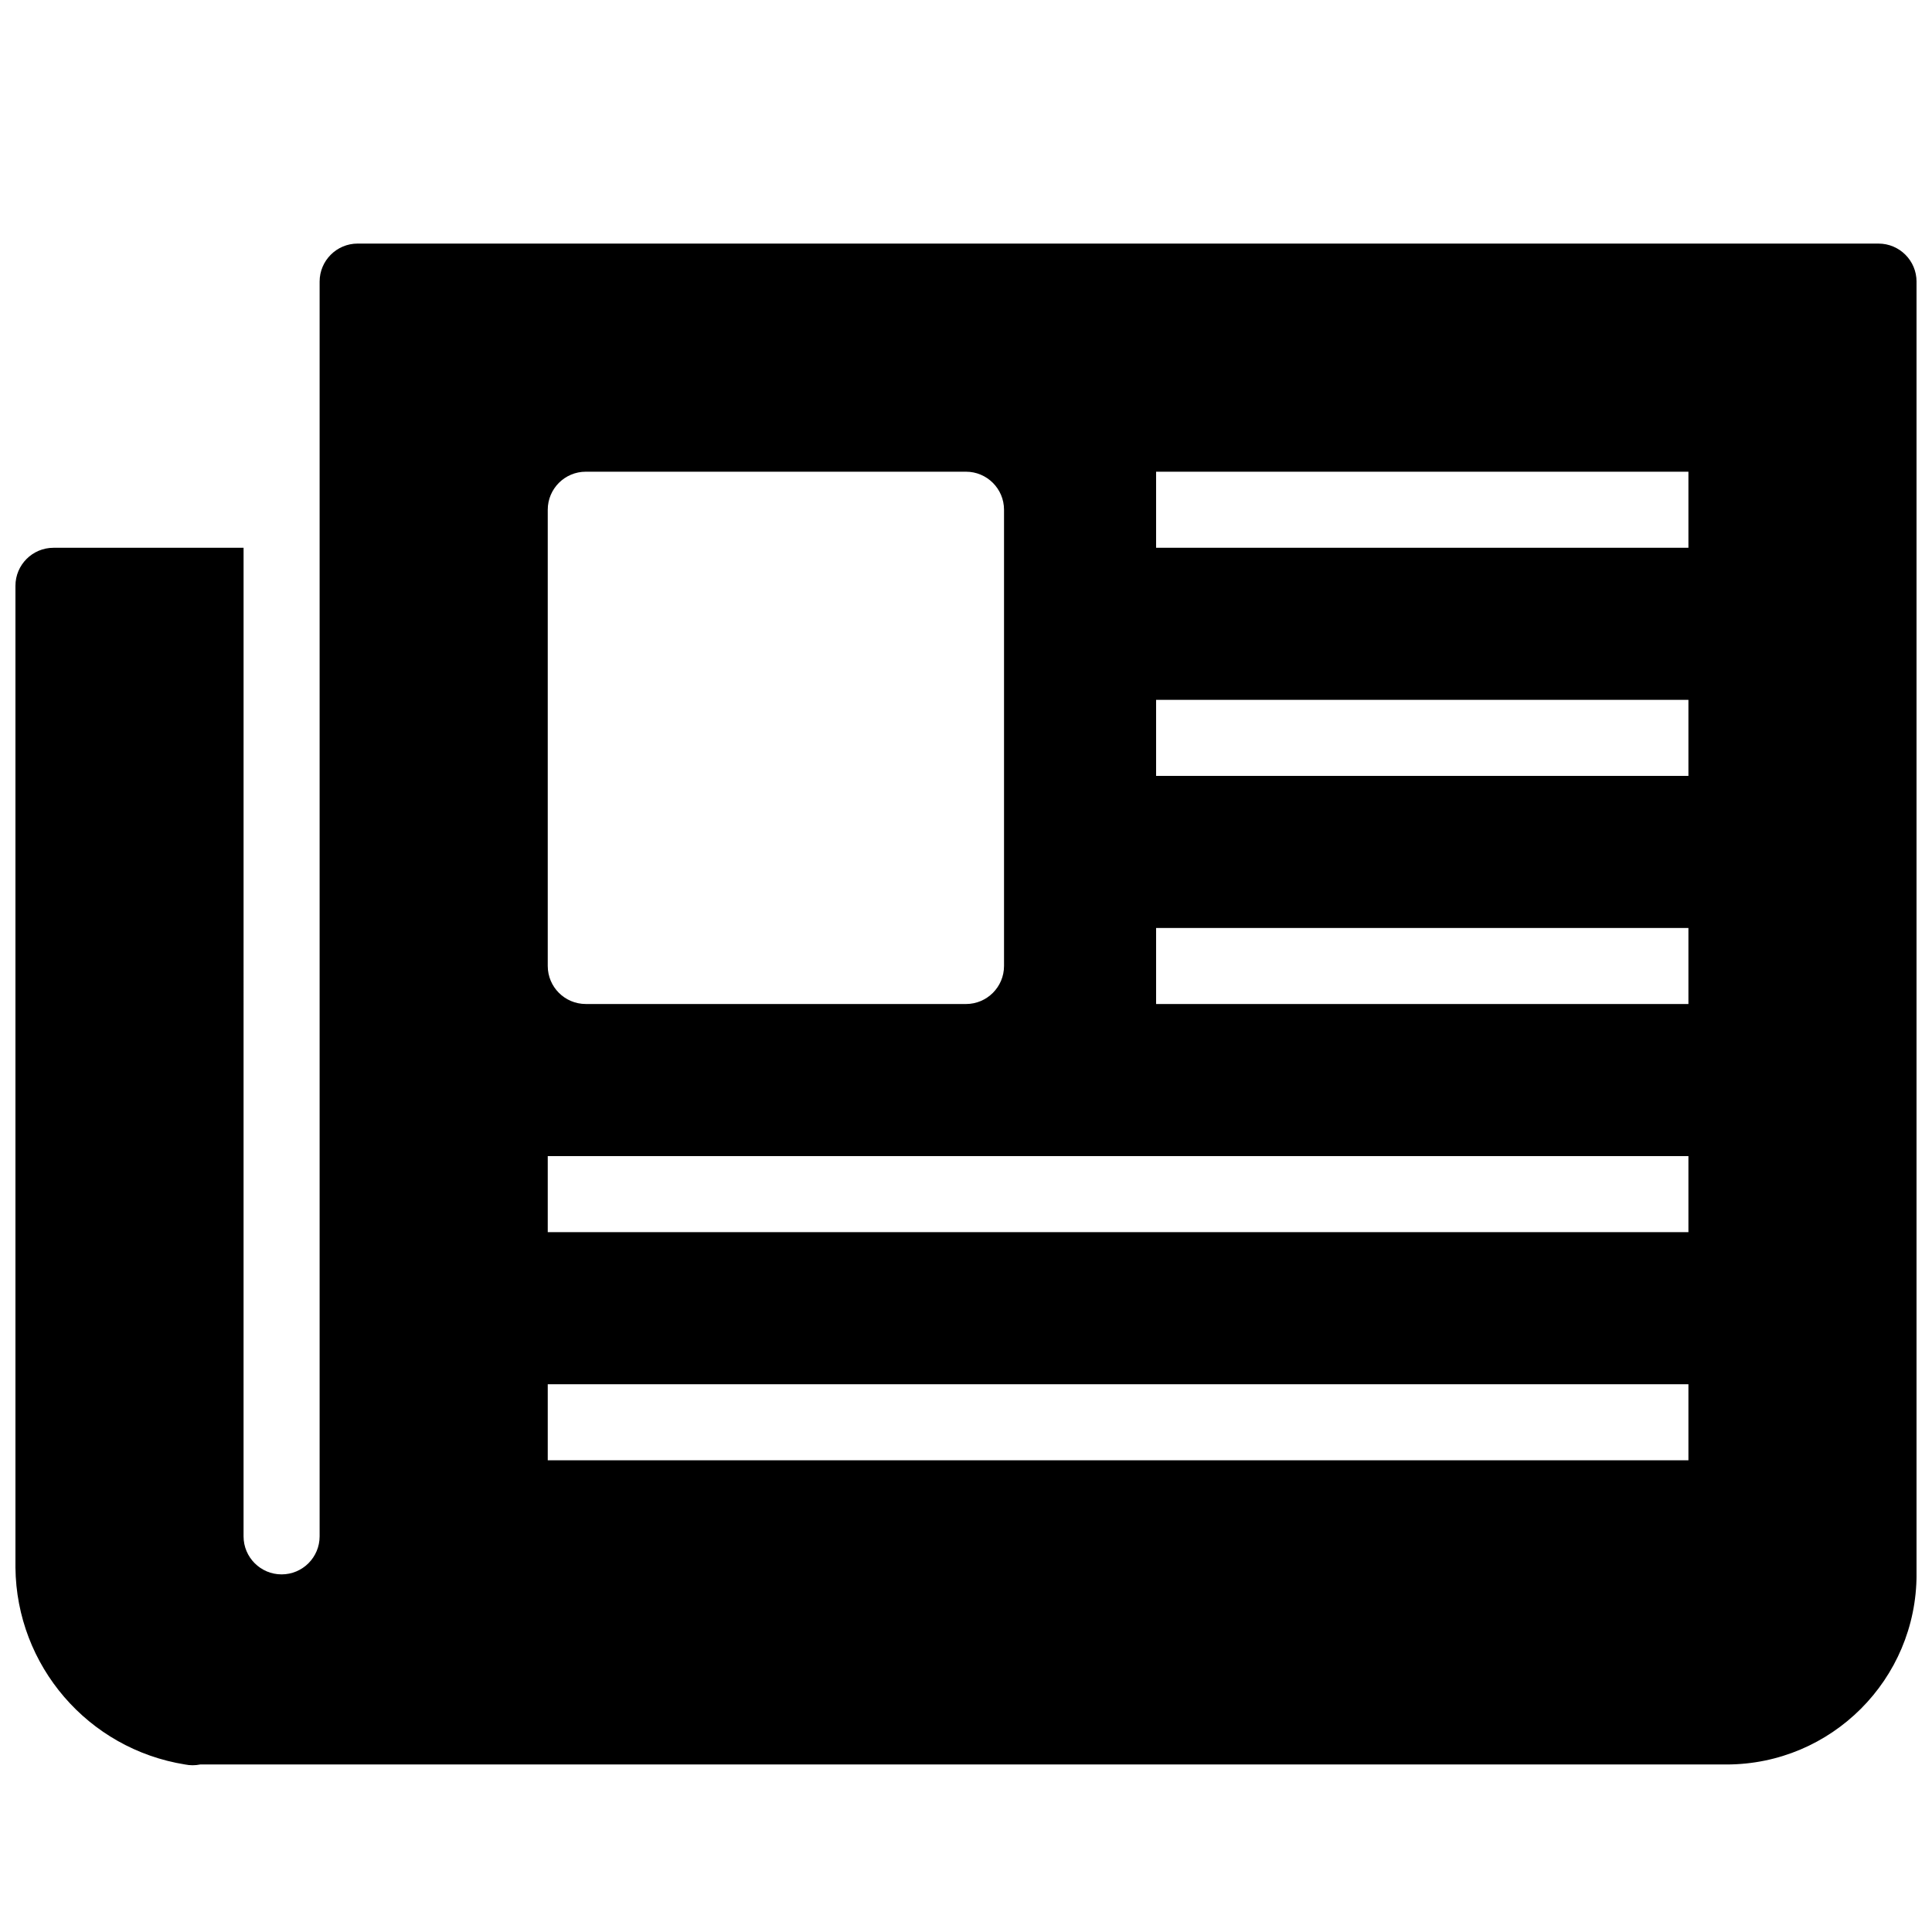 <?xml version="1.0" encoding="UTF-8"?>
<!-- Uploaded to: ICON Repo, www.svgrepo.com, Generator: ICON Repo Mixer Tools -->
<svg width="800px" height="800px" version="1.1" viewBox="144 144 512 512" xmlns="http://www.w3.org/2000/svg">
 <defs>
  <clipPath id="a">
   <path d="m148.09 208h503.81v404h-503.81z"/>
  </clipPath>
 </defs>
 <g clip-path="url(#a)">
  <path d="m641.83 208.55h-403.05c-5.562 0-10.078 4.516-10.078 10.078v332.52c0 5.562-4.516 10.078-10.078 10.078s-10.078-4.516-10.078-10.078l0.004-261.98h-50.379c-5.562 0-10.078 4.516-10.078 10.078v260.17c0.262 26.02 19.242 48.066 44.941 52.188 1.328 0.273 2.699 0.273 4.031 0h404.46c27.824 0 50.383-22.555 50.383-50.383l-0.004-342.59c0-5.562-4.512-10.078-10.074-10.078zm-352.67 70.535c0-5.562 4.516-10.078 10.078-10.078h100.76c5.562 0 10.078 4.516 10.078 10.078v120.91c0 5.562-4.516 10.078-10.078 10.078l-100.76-0.004c-5.562 0-10.078-4.516-10.078-10.078zm302.29 251.9h-302.29v-20.152h302.29zm0-60.457h-302.29v-20.152h302.29zm0-60.457h-141.07v-20.152h141.07zm0-60.457h-141.07v-20.152h141.07zm0-60.457h-141.07v-20.152h141.07z"/>
 </g>
</svg>
